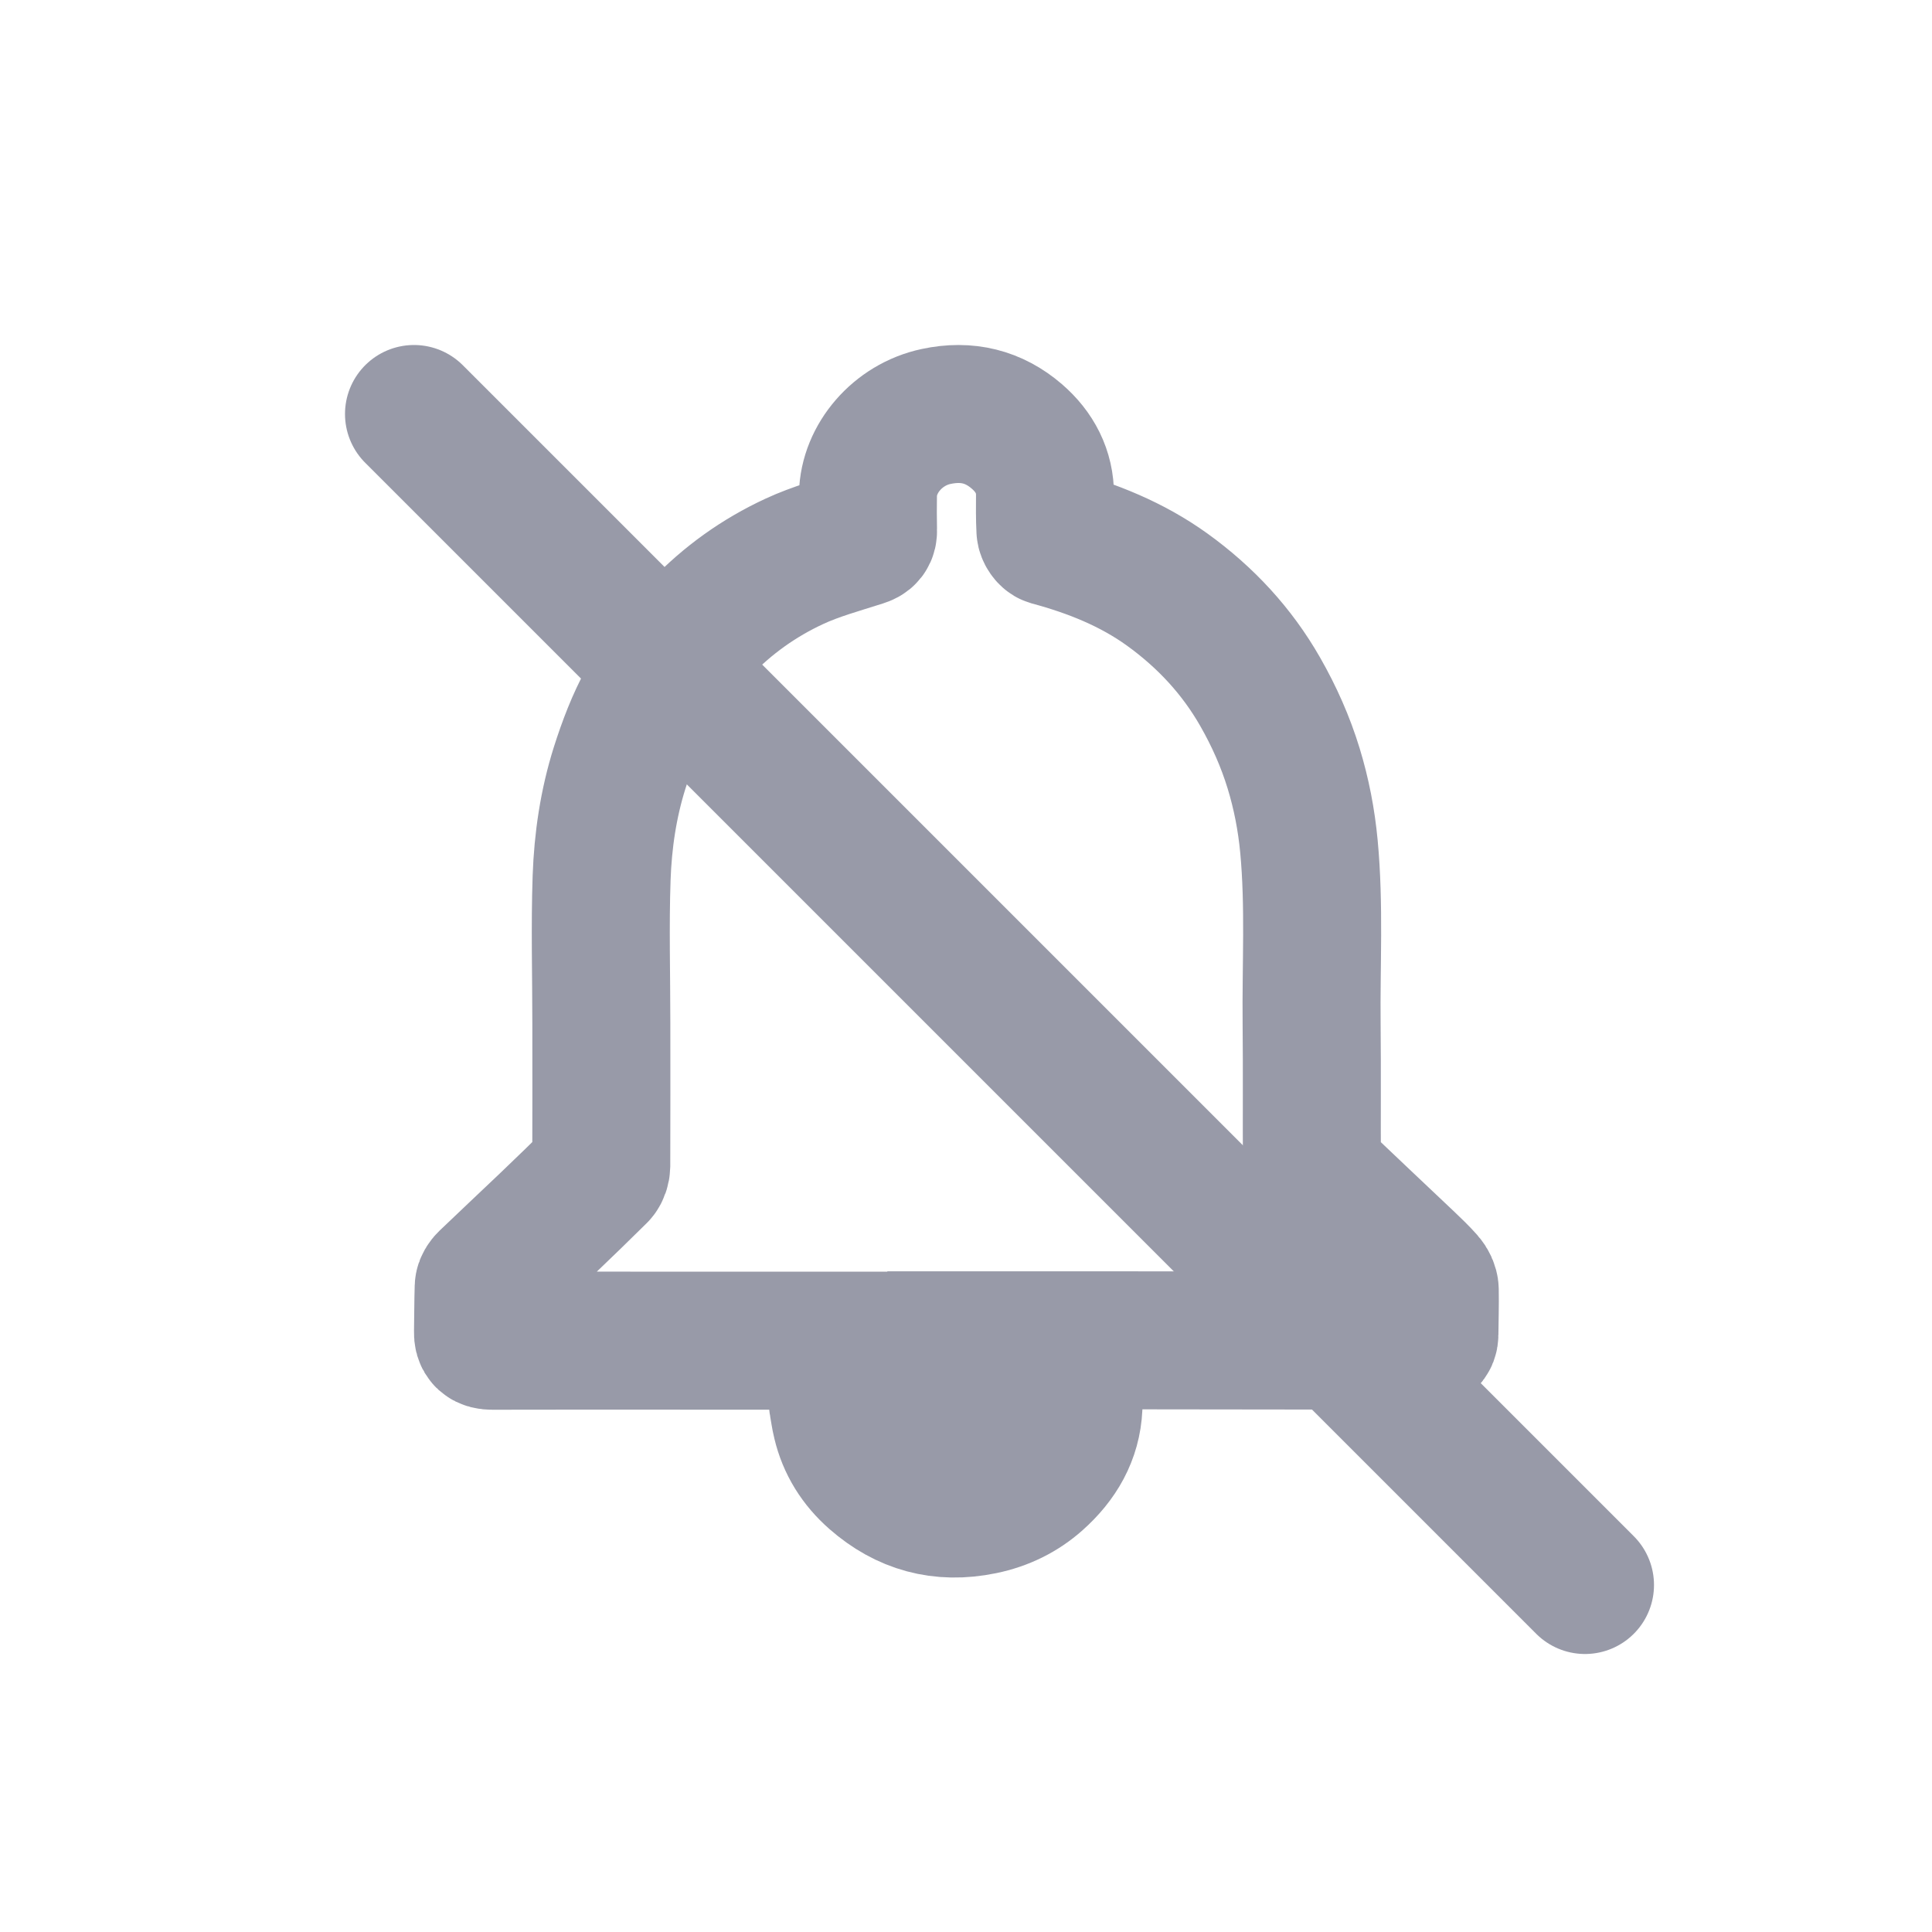 <svg width="28" height="28" viewBox="0 0 28 28" fill="none" xmlns="http://www.w3.org/2000/svg">
<path d="M13.861 19.43C12.571 19.43 11.28 19.43 9.99 19.43C9.038 19.43 8.087 19.428 7.135 19.431C7.033 19.431 6.998 19.398 7 19.307C7.004 19.09 7.003 18.872 7.01 18.654C7.011 18.621 7.036 18.583 7.062 18.558C7.349 18.282 7.641 18.01 7.929 17.735C8.178 17.497 8.425 17.258 8.669 17.016C8.698 16.987 8.713 16.936 8.714 16.895C8.716 16.207 8.716 15.519 8.715 14.832C8.715 14.129 8.695 13.426 8.719 12.723C8.738 12.185 8.816 11.649 8.981 11.126C9.088 10.791 9.211 10.465 9.381 10.156C9.591 9.774 9.851 9.425 10.157 9.104C10.545 8.698 10.998 8.374 11.511 8.136C11.823 7.991 12.162 7.899 12.493 7.793C12.562 7.771 12.582 7.747 12.58 7.684C12.577 7.513 12.576 7.341 12.579 7.17C12.59 6.645 13.011 6.154 13.566 6.036C14.017 5.939 14.405 6.039 14.736 6.324C14.996 6.548 15.147 6.835 15.145 7.179C15.144 7.347 15.142 7.515 15.151 7.682C15.152 7.717 15.187 7.772 15.218 7.781C15.829 7.946 16.405 8.177 16.915 8.544C17.475 8.948 17.927 9.437 18.263 10.025C18.466 10.38 18.63 10.749 18.748 11.135C18.861 11.504 18.934 11.882 18.97 12.266C19.051 13.124 19 13.983 19.009 14.841C19.016 15.528 19.009 16.216 19.013 16.903C19.013 16.953 19.045 17.013 19.082 17.049C19.517 17.464 19.955 17.876 20.391 18.289C20.485 18.378 20.578 18.468 20.663 18.564C20.694 18.599 20.72 18.651 20.721 18.695C20.725 18.908 20.718 19.122 20.716 19.336C20.716 19.407 20.679 19.426 20.61 19.426C20.037 19.425 19.464 19.428 18.892 19.428C18.061 19.428 17.231 19.426 16.4 19.425C15.553 19.425 14.707 19.425 13.86 19.425C13.86 19.426 13.86 19.428 13.86 19.429L13.861 19.43Z" stroke="#989AA8" stroke-width="2" stroke-miterlimit="10"/>
<path d="M13.851 20.238C14.371 20.238 14.891 20.238 15.411 20.238C15.572 20.238 15.565 20.24 15.557 20.392C15.538 20.812 15.339 21.15 15.026 21.429C14.804 21.627 14.541 21.757 14.236 21.82C13.637 21.944 13.124 21.797 12.681 21.409C12.434 21.193 12.269 20.928 12.195 20.615C12.173 20.527 12.162 20.436 12.145 20.346C12.128 20.26 12.164 20.233 12.255 20.234C12.658 20.239 13.061 20.238 13.464 20.238C13.593 20.238 13.722 20.238 13.851 20.238V20.238Z" stroke="#989AA8" stroke-width="2" stroke-miterlimit="10"/>
<path d="M6 6L22.971 22.971" stroke="#989AA8" stroke-width="2" stroke-linecap="round" stroke-linejoin="round"/>
</svg>
